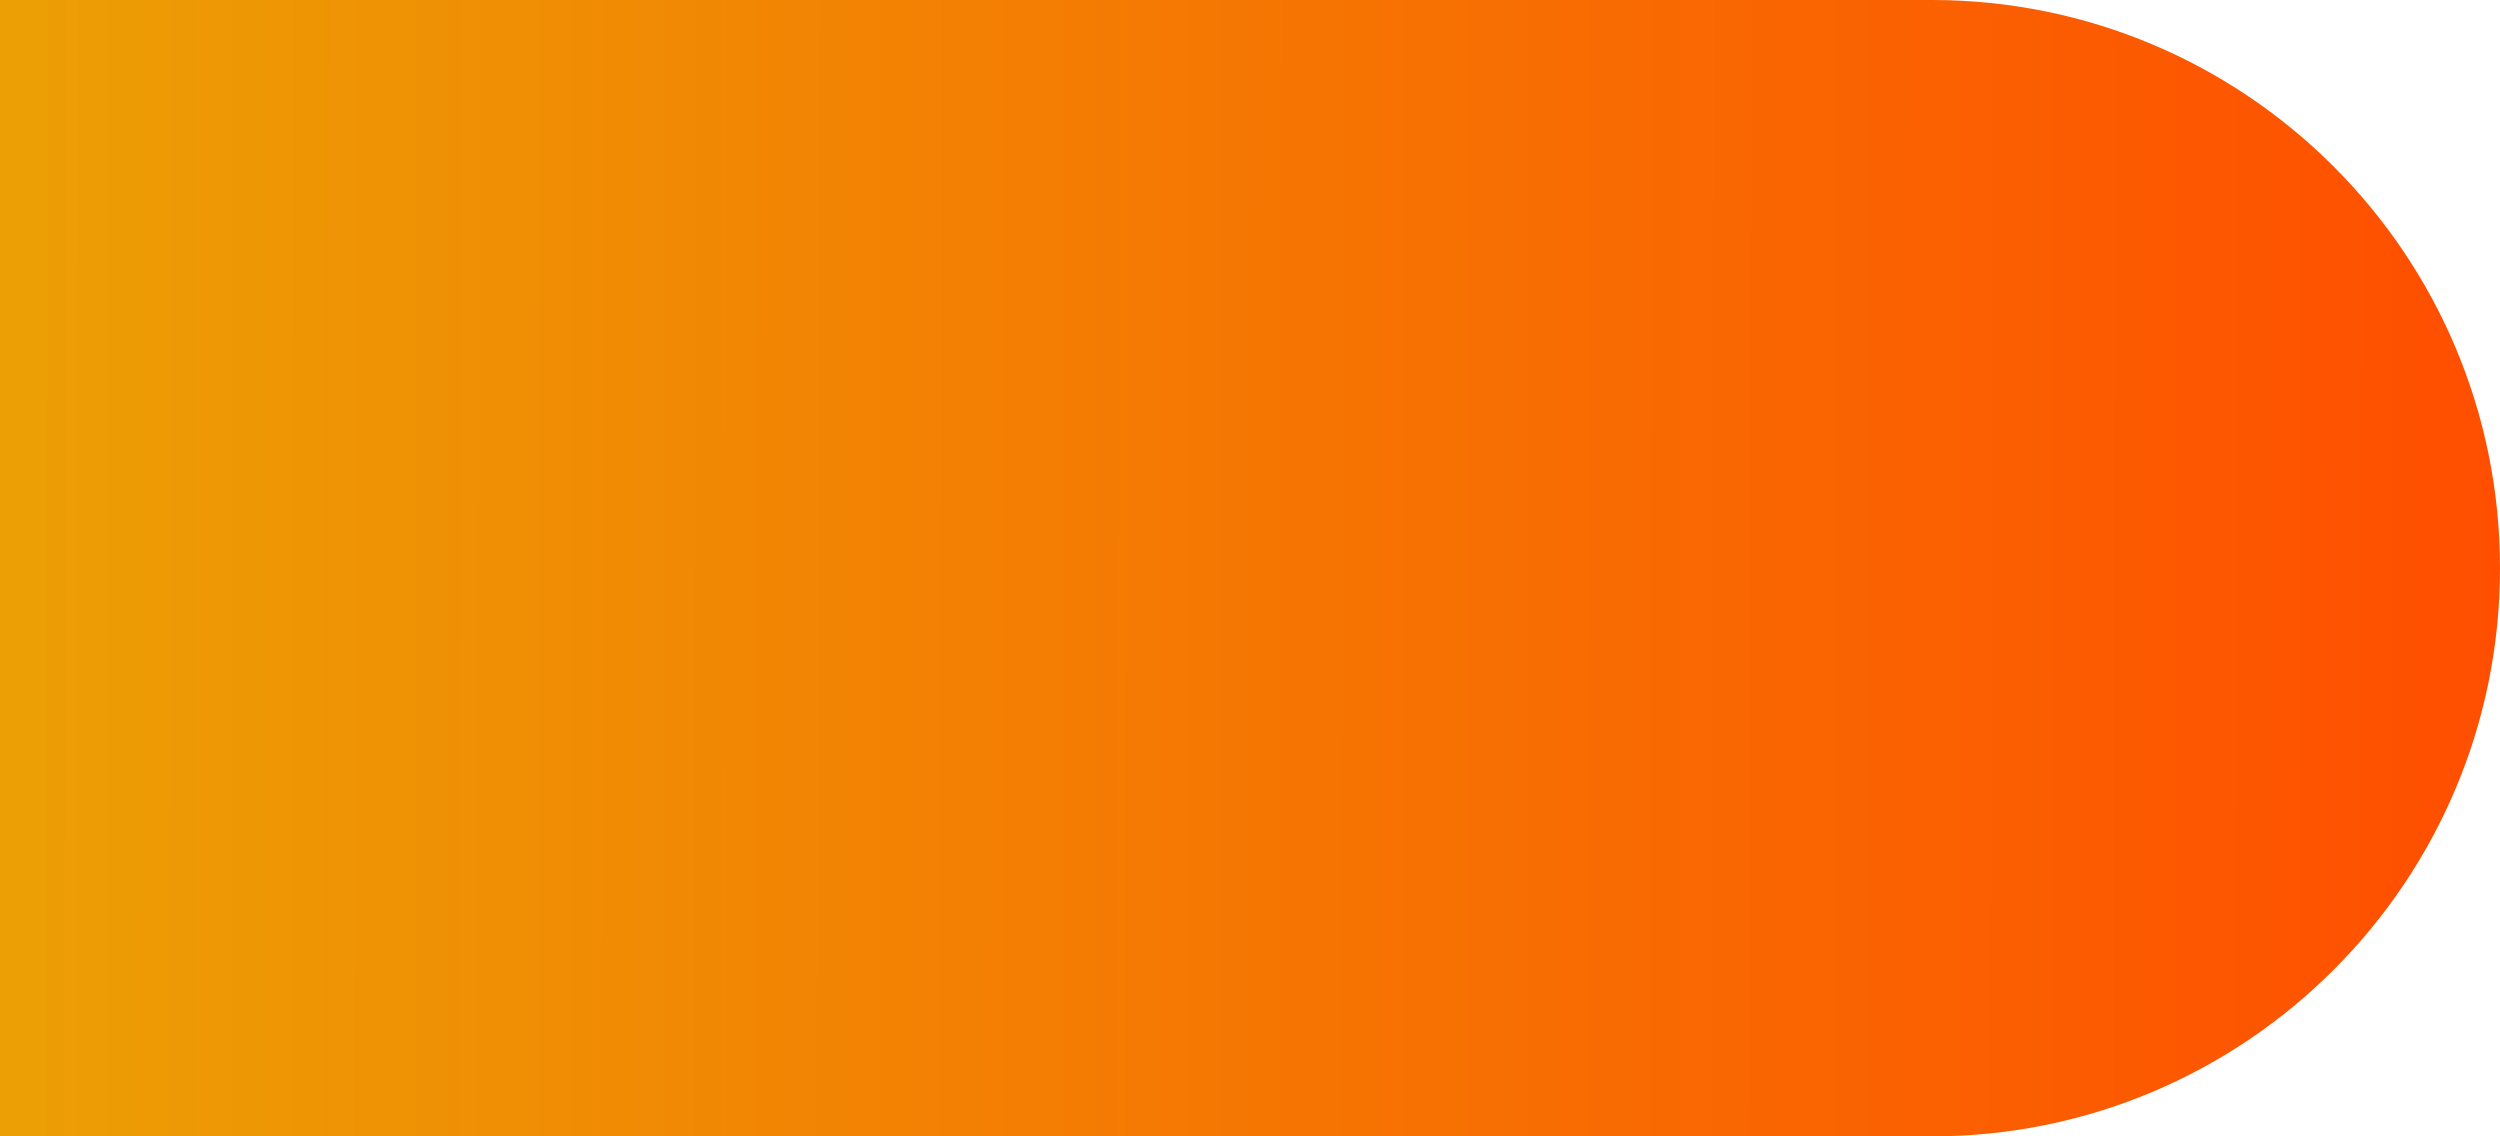 <?xml version="1.0" encoding="UTF-8"?> <svg xmlns="http://www.w3.org/2000/svg" width="22" height="10" viewBox="0 0 22 10" fill="none"> <path d="M0 0H17C19.761 0 22 2.239 22 5C22 7.761 19.761 10 17 10H0V0Z" fill="url(#paint0_linear_66_1655)"></path> <defs> <linearGradient id="paint0_linear_66_1655" x1="0" y1="0" x2="22.012" y2="0.025" gradientUnits="userSpaceOnUse"> <stop stop-color="#EC9F05"></stop> <stop offset="1" stop-color="#FF4E00"></stop> </linearGradient> </defs> </svg> 
